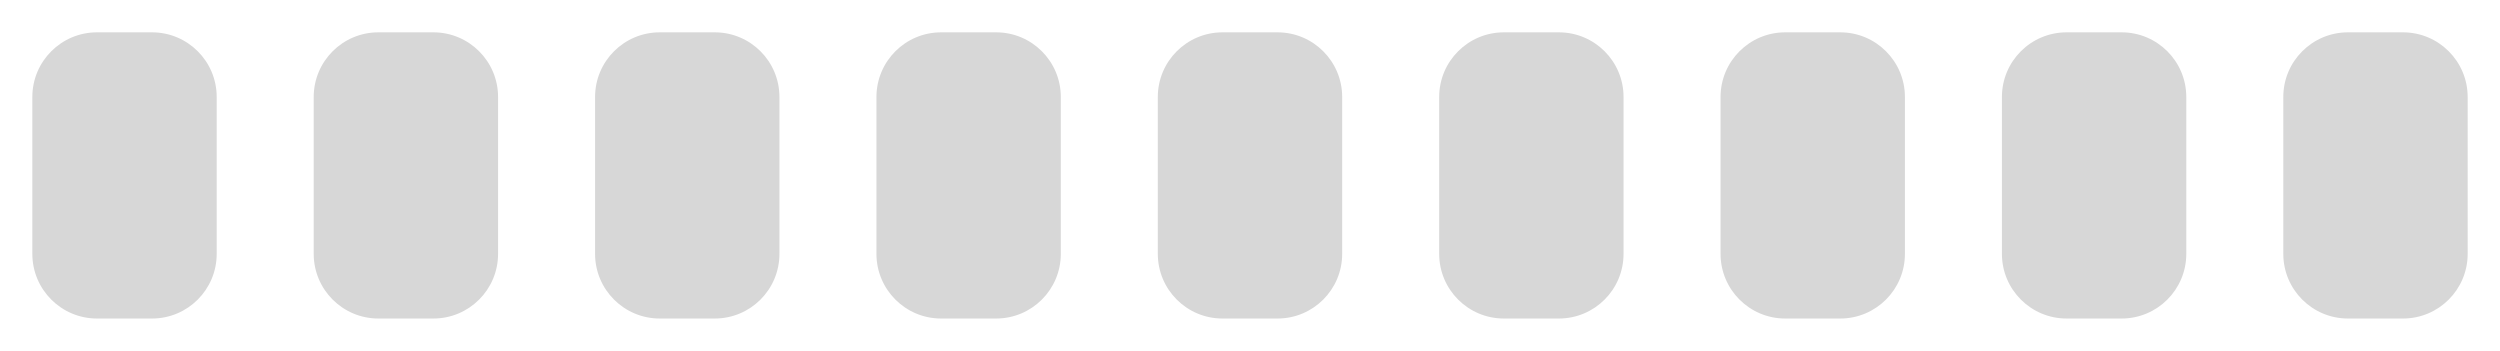 <?xml version="1.0" encoding="UTF-8"?> <svg xmlns="http://www.w3.org/2000/svg" viewBox="0 0 309.264 43.403" fill="none"><g filter="url(#filter0_f_1948_1521)"><path d="M12 39.403C7.582 39.403 4 35.821 4 31.403L4 12C4 7.582 7.582 4 12 4L18.807 4C23.225 4 26.807 7.582 26.807 12V31.403C26.807 35.821 23.225 39.403 18.807 39.403H12Z" fill="#D7D7D7"></path><path d="M46.807 39.403C42.389 39.403 38.807 35.821 38.807 31.403V12C38.807 7.582 42.389 4 46.807 4L53.614 4C58.032 4 61.614 7.582 61.614 12V31.403C61.614 35.821 58.032 39.403 53.614 39.403H46.807Z" fill="#D7D7D7"></path><path d="M81.614 39.403C77.196 39.403 73.614 35.821 73.614 31.403V12C73.614 7.582 77.196 4 81.614 4L88.421 4C92.839 4 96.421 7.582 96.421 12V31.403C96.421 35.821 92.839 39.403 88.421 39.403H81.614Z" fill="#D7D7D7"></path><path d="M116.421 39.403C112.003 39.403 108.421 35.821 108.421 31.403V12C108.421 7.582 112.003 4 116.421 4L123.228 4C127.646 4 131.228 7.582 131.228 12V31.403C131.228 35.821 127.646 39.403 123.228 39.403H116.421Z" fill="#D7D7D7"></path><path d="M151.228 39.403C146.81 39.403 143.228 35.821 143.228 31.403V12C143.228 7.582 146.81 4 151.228 4L158.035 4C162.453 4 166.035 7.582 166.035 12V31.403C166.035 35.821 162.453 39.403 158.035 39.403H151.228Z" fill="#D7D7D7"></path><path d="M186.035 39.403C181.617 39.403 178.035 35.821 178.035 31.403V12C178.035 7.582 181.617 4 186.035 4L192.842 4C197.261 4 200.842 7.582 200.842 12V31.403C200.842 35.821 197.261 39.403 192.842 39.403H186.035Z" fill="#D7D7D7"></path><path d="M220.842 39.403C216.424 39.403 212.842 35.821 212.842 31.403V12C212.842 7.582 216.424 4 220.842 4L227.649 4C232.067 4 235.649 7.582 235.649 12V31.403C235.649 35.821 232.067 39.403 227.649 39.403H220.842Z" fill="#D7D7D7"></path><path d="M255.65 39.403C251.231 39.403 247.649 35.821 247.649 31.403V12C247.649 7.582 251.231 4 255.65 4L262.457 4C266.874 4 270.456 7.582 270.456 12V31.403C270.456 35.821 266.874 39.403 262.457 39.403H255.65Z" fill="#D7D7D7"></path><path d="M290.456 39.403C286.039 39.403 282.457 35.821 282.457 31.403V12C282.457 7.582 286.039 4 290.456 4L297.263 4C301.682 4 305.264 7.582 305.264 12V31.403C305.264 35.821 301.682 39.403 297.263 39.403H290.456Z" fill="#D7D7D7"></path></g><defs><filter id="filter0_f_1948_1521" x="0" y="0" width="309.264" height="43.403" filterUnits="userSpaceOnUse" color-interpolation-filters="sRGB"><feFlood flood-opacity="0" result="BackgroundImageFix"></feFlood><feBlend mode="normal" in="SourceGraphic" in2="BackgroundImageFix" result="shape"></feBlend><feGaussianBlur stdDeviation="2" result="effect1_foregroundBlur_1948_1521"></feGaussianBlur></filter></defs></svg> 